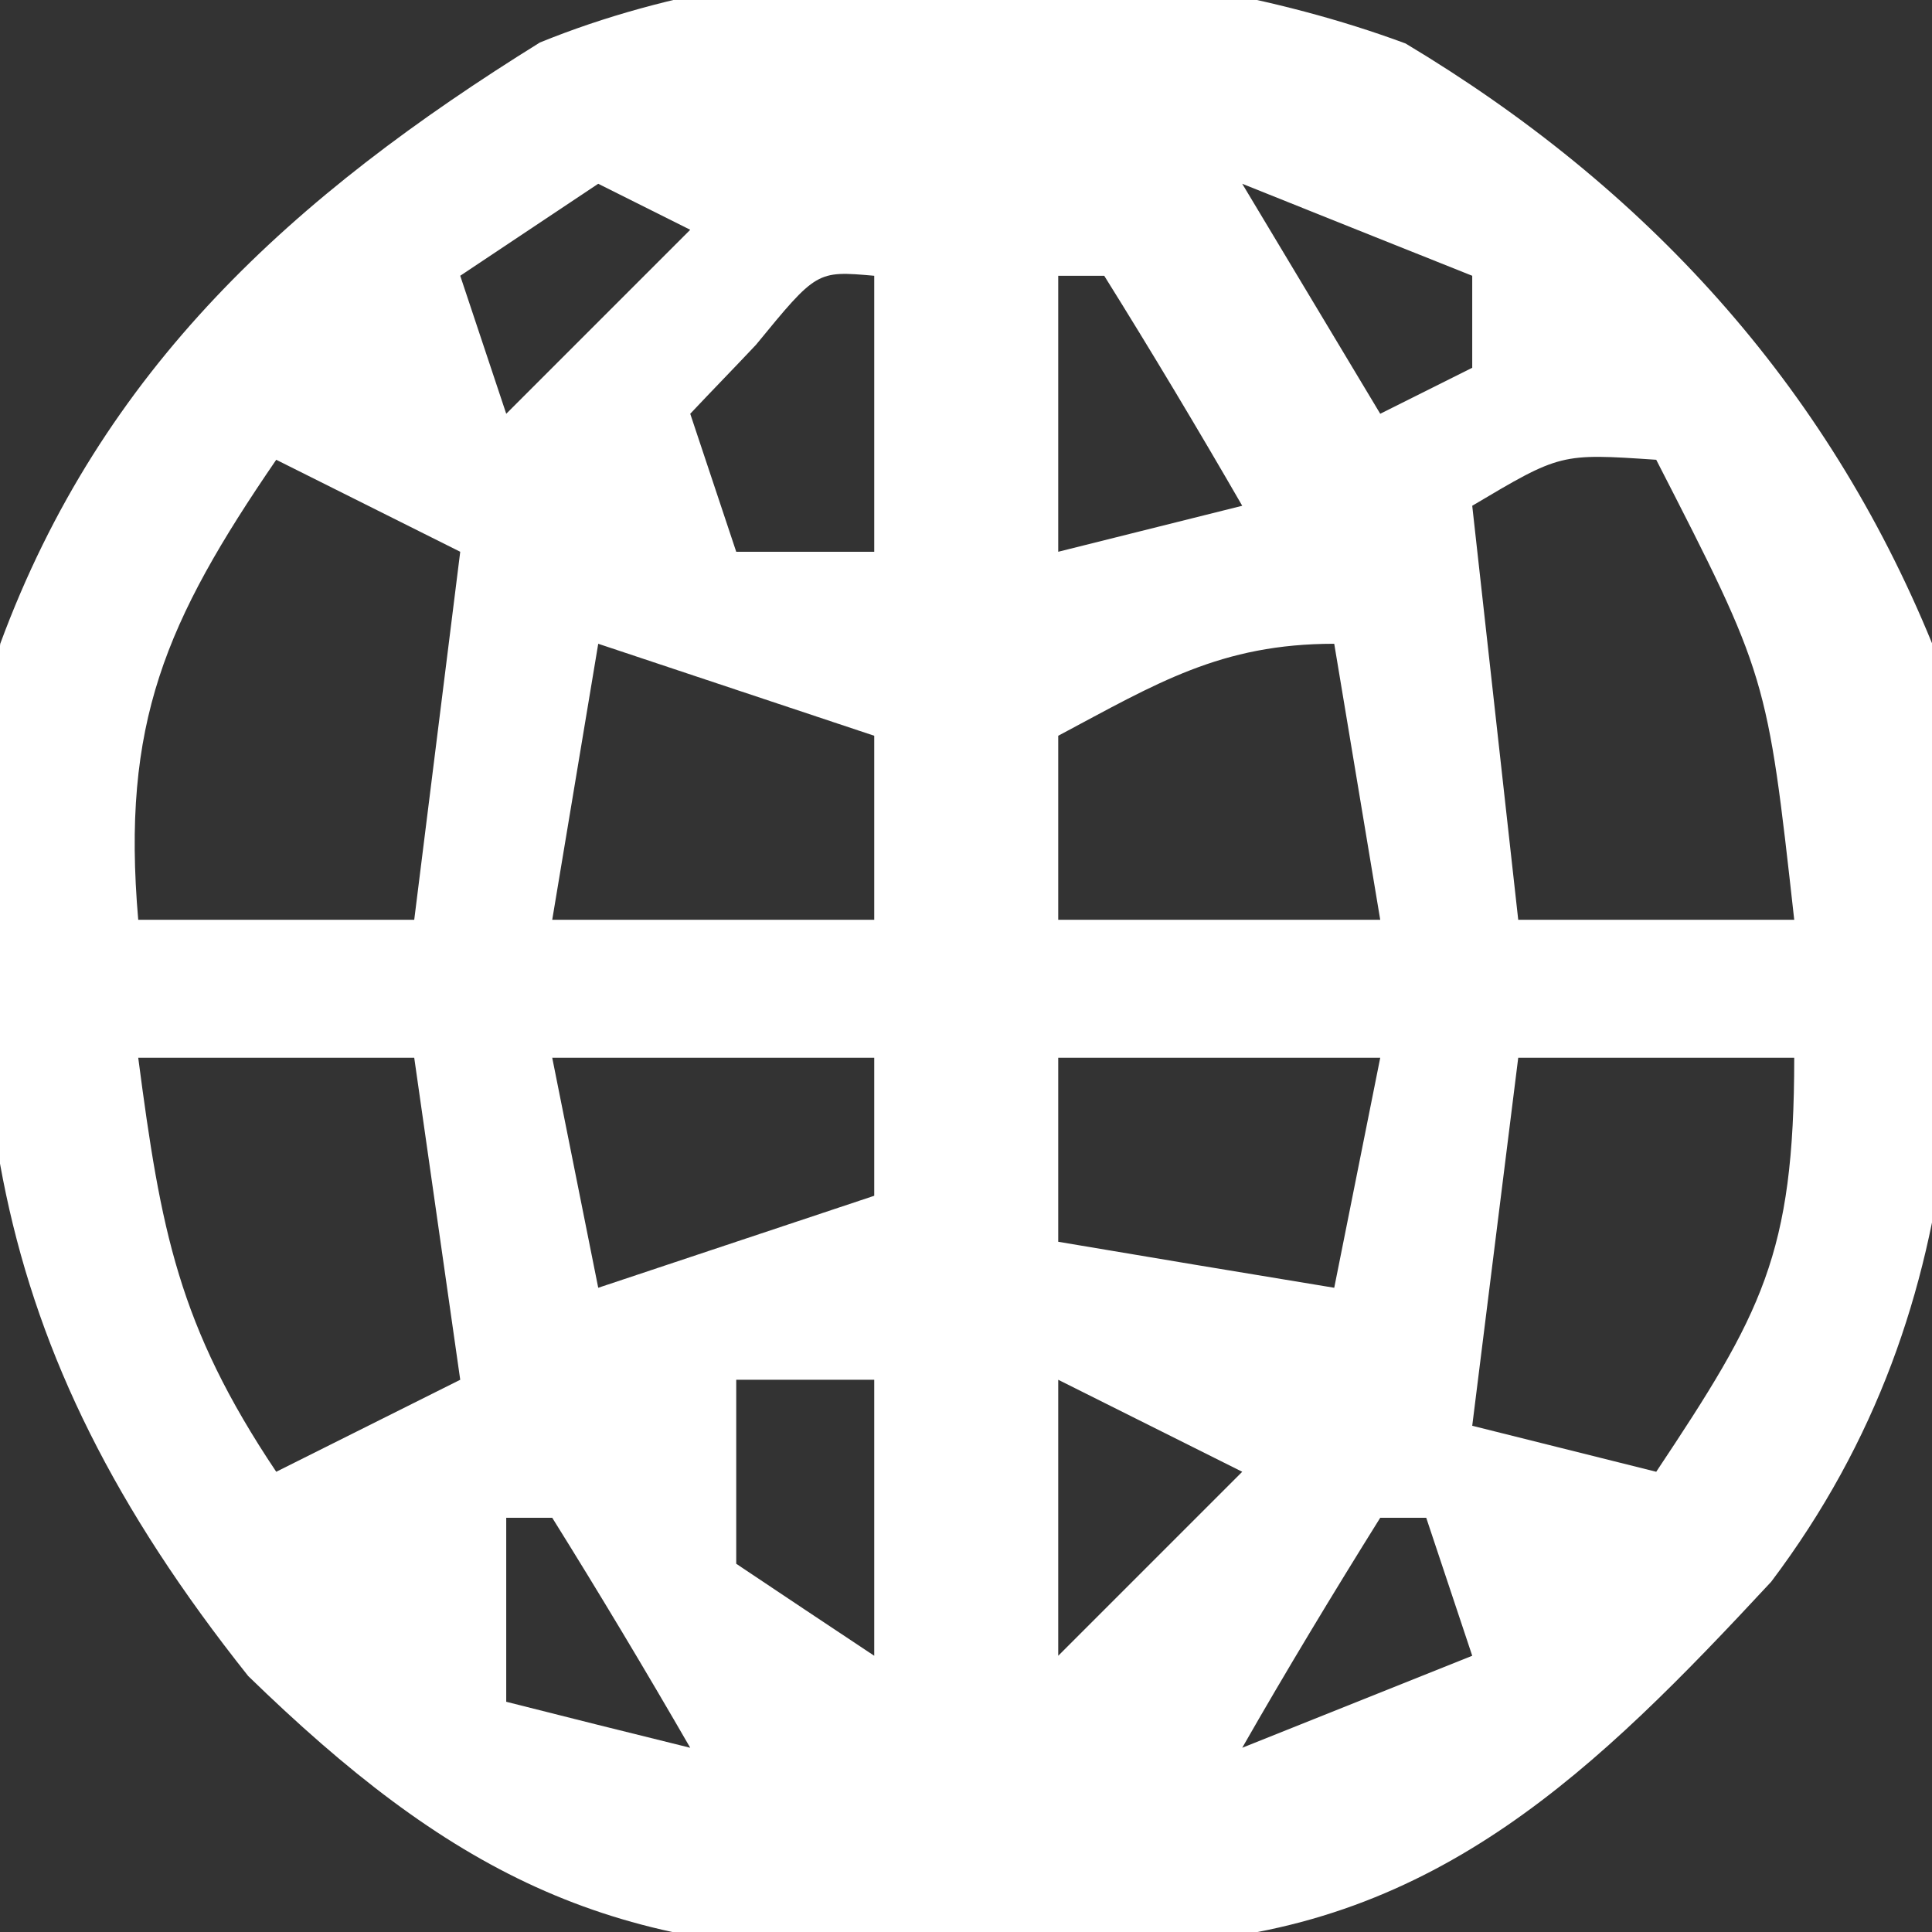 <?xml version="1.0" encoding="UTF-8"?><svg version="1.1" xmlns="http://www.w3.org/2000/svg" width="42" height="42"><rect width="100%" height="100%" fill="#333333" stroke="none"/><path d="M0 0 C5.21 3.12 9.14 7.4 11.45 13.05 C12.31 20.44 12.56 27.32 7.95 33.44 C4.15 37.53 0.72 40.9 -5.04 41.29 C-6.46 41.32 -7.88 41.35 -9.3 41.37 C-10.01 41.4 -10.71 41.43 -11.44 41.46 C-17.38 41.53 -20.84 39.69 -25.16 35.49 C-30.98 28.17 -31.58 22.37 -30.55 13.05 C-28.34 7.06 -24.18 3.31 -18.82 -0.02 C-13.24 -2.3 -5.61 -2.08 0 0 Z M-17.55 3.05 C-18.54 3.71 -19.53 4.37 -20.55 5.05 C-20.22 6.04 -19.89 7.03 -19.55 8.05 C-18.23 6.73 -16.91 5.41 -15.55 4.05 C-16.21 3.72 -16.87 3.39 -17.55 3.05 Z M-3.55 3.05 C-2.56 4.7 -1.57 6.35 -0.55 8.05 C0.11 7.72 0.77 7.39 1.45 7.05 C1.45 6.39 1.45 5.73 1.45 5.05 C-1.03 4.06 -1.03 4.06 -3.55 3.05 Z M-14.12 6.55 C-14.59 7.05 -15.07 7.54 -15.55 8.05 C-15.22 9.04 -14.89 10.03 -14.55 11.05 C-13.56 11.05 -12.57 11.05 -11.55 11.05 C-11.55 9.07 -11.55 7.09 -11.55 5.05 C-12.8 4.94 -12.8 4.94 -14.12 6.55 Z M-7.55 5.05 C-7.55 7.03 -7.55 9.01 -7.55 11.05 C-6.23 10.72 -4.91 10.39 -3.55 10.05 C-4.52 8.37 -5.52 6.7 -6.55 5.05 C-6.88 5.05 -7.21 5.05 -7.55 5.05 Z M-24.55 9.05 C-26.96 12.57 -27.92 14.78 -27.55 19.05 C-25.57 19.05 -23.59 19.05 -21.55 19.05 C-21.22 16.41 -20.89 13.77 -20.55 11.05 C-21.87 10.39 -23.19 9.73 -24.55 9.05 Z M1.45 10.05 C1.78 13.02 2.11 15.99 2.45 19.05 C4.43 19.05 6.41 19.05 8.45 19.05 C7.86 13.75 7.86 13.75 5.45 9.05 C3.37 8.91 3.37 8.91 1.45 10.05 Z M-17.55 13.05 C-17.88 15.03 -18.21 17.01 -18.55 19.05 C-16.24 19.05 -13.93 19.05 -11.55 19.05 C-11.55 17.73 -11.55 16.41 -11.55 15.05 C-13.53 14.39 -15.51 13.73 -17.55 13.05 Z M-7.55 15.05 C-7.55 16.37 -7.55 17.69 -7.55 19.05 C-5.24 19.05 -2.93 19.05 -0.55 19.05 C-0.88 17.07 -1.21 15.09 -1.55 13.05 C-4.02 13.05 -5.41 13.91 -7.55 15.05 Z M-27.55 22.05 C-27.06 25.79 -26.68 27.87 -24.55 31.05 C-23.23 30.39 -21.91 29.73 -20.55 29.05 C-20.88 26.74 -21.21 24.43 -21.55 22.05 C-23.53 22.05 -25.51 22.05 -27.55 22.05 Z M-18.55 22.05 C-18.22 23.7 -17.89 25.35 -17.55 27.05 C-15.57 26.39 -13.59 25.73 -11.55 25.05 C-11.55 24.06 -11.55 23.07 -11.55 22.05 C-13.86 22.05 -16.17 22.05 -18.55 22.05 Z M-7.55 22.05 C-7.55 23.37 -7.55 24.69 -7.55 26.05 C-4.58 26.55 -4.58 26.55 -1.55 27.05 C-1.22 25.4 -0.89 23.75 -0.55 22.05 C-2.86 22.05 -5.17 22.05 -7.55 22.05 Z M2.45 22.05 C2.12 24.69 1.79 27.33 1.45 30.05 C2.77 30.38 4.09 30.71 5.45 31.05 C7.74 27.61 8.45 26.33 8.45 22.05 C6.47 22.05 4.49 22.05 2.45 22.05 Z M-14.55 29.05 C-14.55 30.37 -14.55 31.69 -14.55 33.05 C-13.07 34.04 -13.07 34.04 -11.55 35.05 C-11.55 33.07 -11.55 31.09 -11.55 29.05 C-12.54 29.05 -13.53 29.05 -14.55 29.05 Z M-7.55 29.05 C-7.55 31.03 -7.55 33.01 -7.55 35.05 C-6.23 33.73 -4.91 32.41 -3.55 31.05 C-4.87 30.39 -6.19 29.73 -7.55 29.05 Z M-19.55 32.05 C-19.55 33.37 -19.55 34.69 -19.55 36.05 C-17.57 36.55 -17.57 36.55 -15.55 37.05 C-16.52 35.37 -17.52 33.7 -18.55 32.05 C-18.88 32.05 -19.21 32.05 -19.55 32.05 Z M-0.55 32.05 C-1.58 33.7 -2.59 35.37 -3.55 37.05 C-1.9 36.39 -0.25 35.73 1.45 35.05 C1.12 34.06 0.79 33.07 0.45 32.05 C0.12 32.05 -0.21 32.05 -0.55 32.05 Z " fill="#FFFFFF" transform="translate(30.555,0.945)"/></svg>
